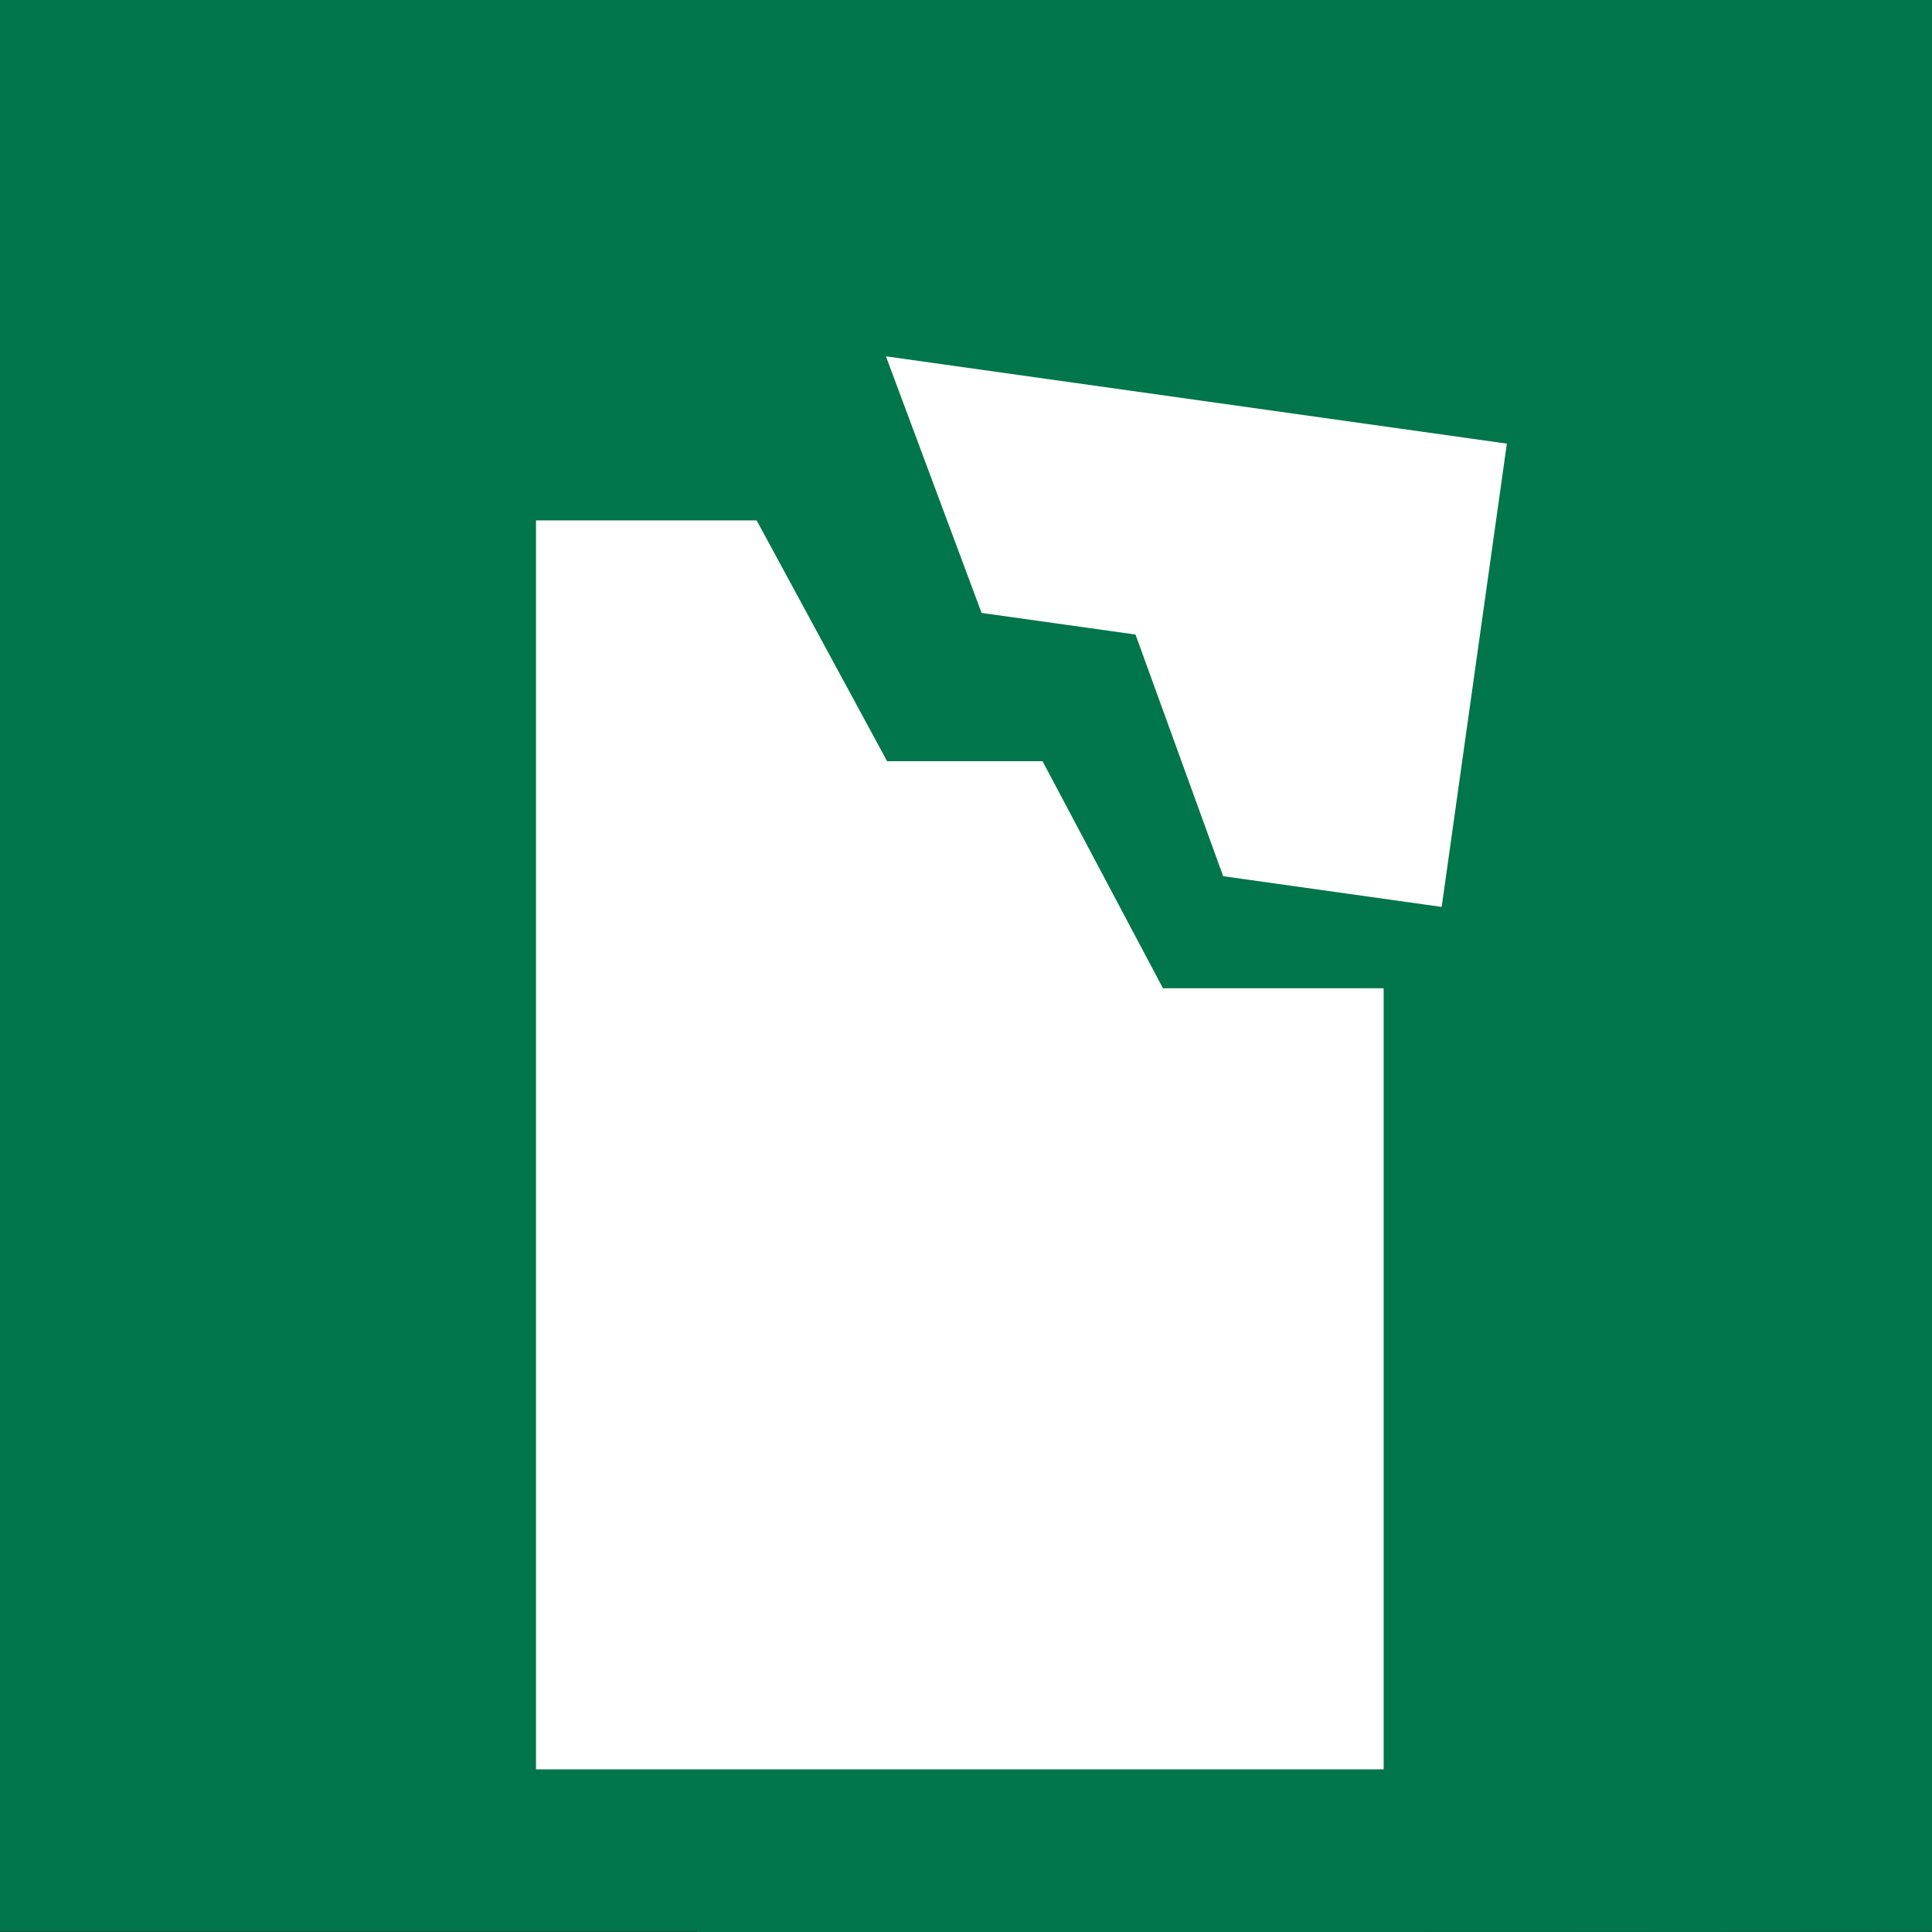 <?xml version="1.0" encoding="utf-8"?>
<svg xmlns="http://www.w3.org/2000/svg" xmlns:xlink="http://www.w3.org/1999/xlink" viewBox="0 0 228.81 228.81">
  <rect x="0" y="0" width="228.81" height="228.81" fill="#333333" stroke="none"/>
  <defs>
    <style>
      .cls-1 {
        fill: #01754b;
        mix-blend-mode: multiply;
      }

      .cls-1, .cls-2, .cls-3 {
        stroke-width: 0px;
      }

      .cls-4 {
        isolation: isolate;
      }

      .cls-2 {
        fill: none;
      }

      .cls-5 {
        clip-path: url(#clippath);
      }

      .cls-3 {
        fill: #fff;
      }
    </style>
    <clipPath id="clippath">
      <rect class="cls-2" x="0" y="-298.45" width="228.81" height="228.81"/>
    </clipPath>
  </defs>
  <g class="cls-4">
    <g id="Layer_1" data-name="Layer 1">
      <g>
        <rect class="cls-1" x="0" y="-.05" width="228.81" height="228.81"/>
        <polygon class="cls-1" points="146.22 102.57 162.47 118.81 155.02 127.04 156.78 128.8 75.39 92.53 63.43 209.6 82.69 228.86 228.36 228.76 228.81 103.4 178.21 52.79 146.22 102.57"/>
        <polygon class="cls-3" points="63.48 61.63 63.48 209.55 163.87 209.55 163.87 117.04 137.73 117.04 123.47 90.15 105.06 90.15 89.61 61.63 63.48 61.63"/>
        <polygon class="cls-3" points="178.46 52.54 170.74 107.41 144.86 103.77 134.48 75.15 116.25 72.59 104.92 42.2 178.46 52.54"/>
      </g>
      <g class="cls-5">
        <path class="cls-3" d="M180.96-231.53v-19.42s2.58-2.58,2.58-2.58h19.51s-3.02-6.41-3.02-6.41c-2.62-5.56-7.1-10.04-12.66-12.66l-6.41-3.02v19.51s-2.58,2.58-2.58,2.58h-19.42c-19.39,0-37.73,8.8-49.87,23.92L-85.45,12.88l242.49-194.55c15.12-12.13,23.92-30.48,23.92-49.87Z"/>
      </g>
    </g>
  </g>
</svg>